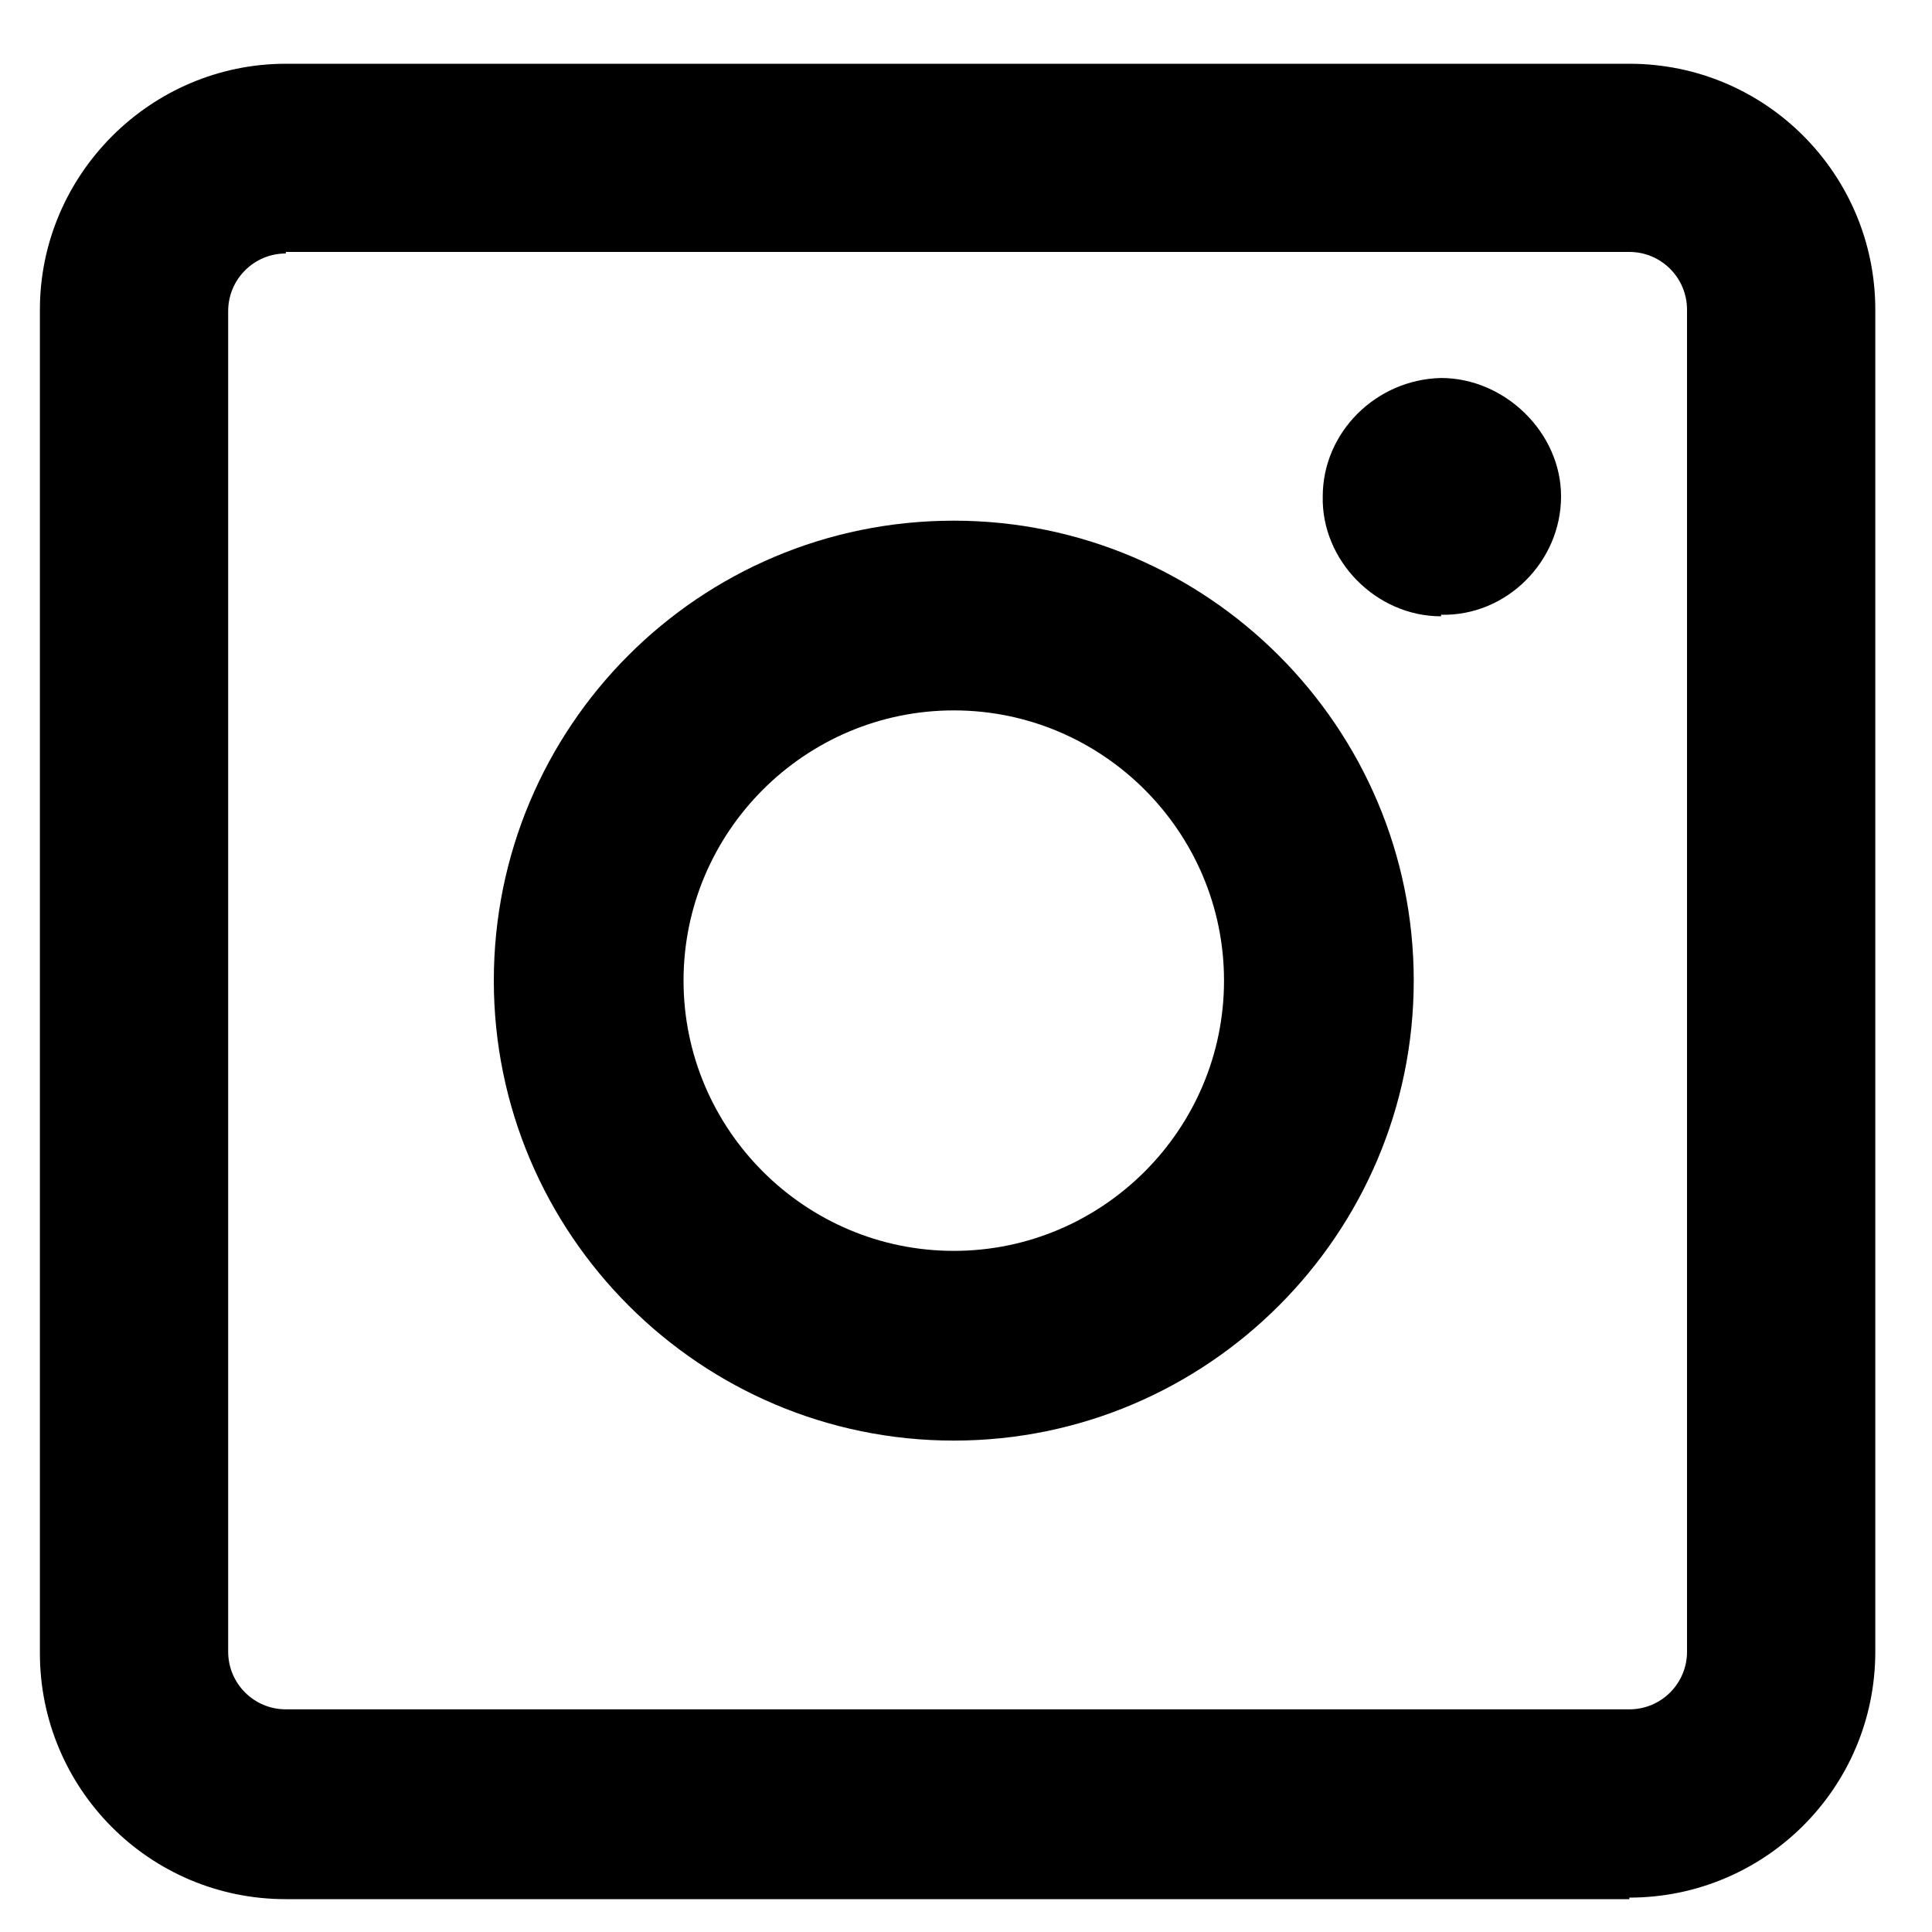 <svg width="20" height="20" viewBox="0 0 20 20" fill="none" xmlns="http://www.w3.org/2000/svg">
<g clip-path="url(#clip0_2660_2751)">
<path d="M14.918 6.38C14.242 6.38 13.677 5.798 13.693 5.138C13.693 4.478 14.242 3.928 14.918 3.913C15.578 3.913 16.16 4.478 16.16 5.138C16.16 5.814 15.594 6.38 14.918 6.364V6.38Z" fill="black"/>
<path d="M9.874 7.354C11.414 7.354 12.671 8.611 12.671 10.151C12.671 11.692 11.414 12.949 9.874 12.949C8.333 12.949 7.076 11.692 7.076 10.151C7.076 8.611 8.333 7.354 9.874 7.354ZM9.874 5.39C7.233 5.39 5.112 7.527 5.112 10.151C5.112 12.776 7.249 14.913 9.874 14.913C12.498 14.913 14.635 12.776 14.635 10.151C14.635 7.527 12.498 5.39 9.874 5.39Z" fill="black"/>
<path d="M16.867 19.66H2.959C1.544 19.66 0.413 18.512 0.413 17.114V3.206C0.413 1.807 1.56 0.66 2.959 0.66H16.867C18.281 0.66 19.413 1.807 19.413 3.206V17.098C19.413 18.512 18.266 19.644 16.867 19.644V19.66ZM2.959 2.624C2.629 2.624 2.362 2.891 2.362 3.221V17.098C2.362 17.428 2.629 17.695 2.959 17.695H16.867C17.197 17.695 17.464 17.428 17.464 17.098V3.206C17.464 2.876 17.197 2.608 16.867 2.608H2.959V2.624Z" fill="black"/>
</g>
<defs>
<clipPath id="clip0_2660_2751">
<rect width="19" height="19" fill="white" transform="translate(0.413 0.66)"/>
</clipPath>
</defs>
</svg>
